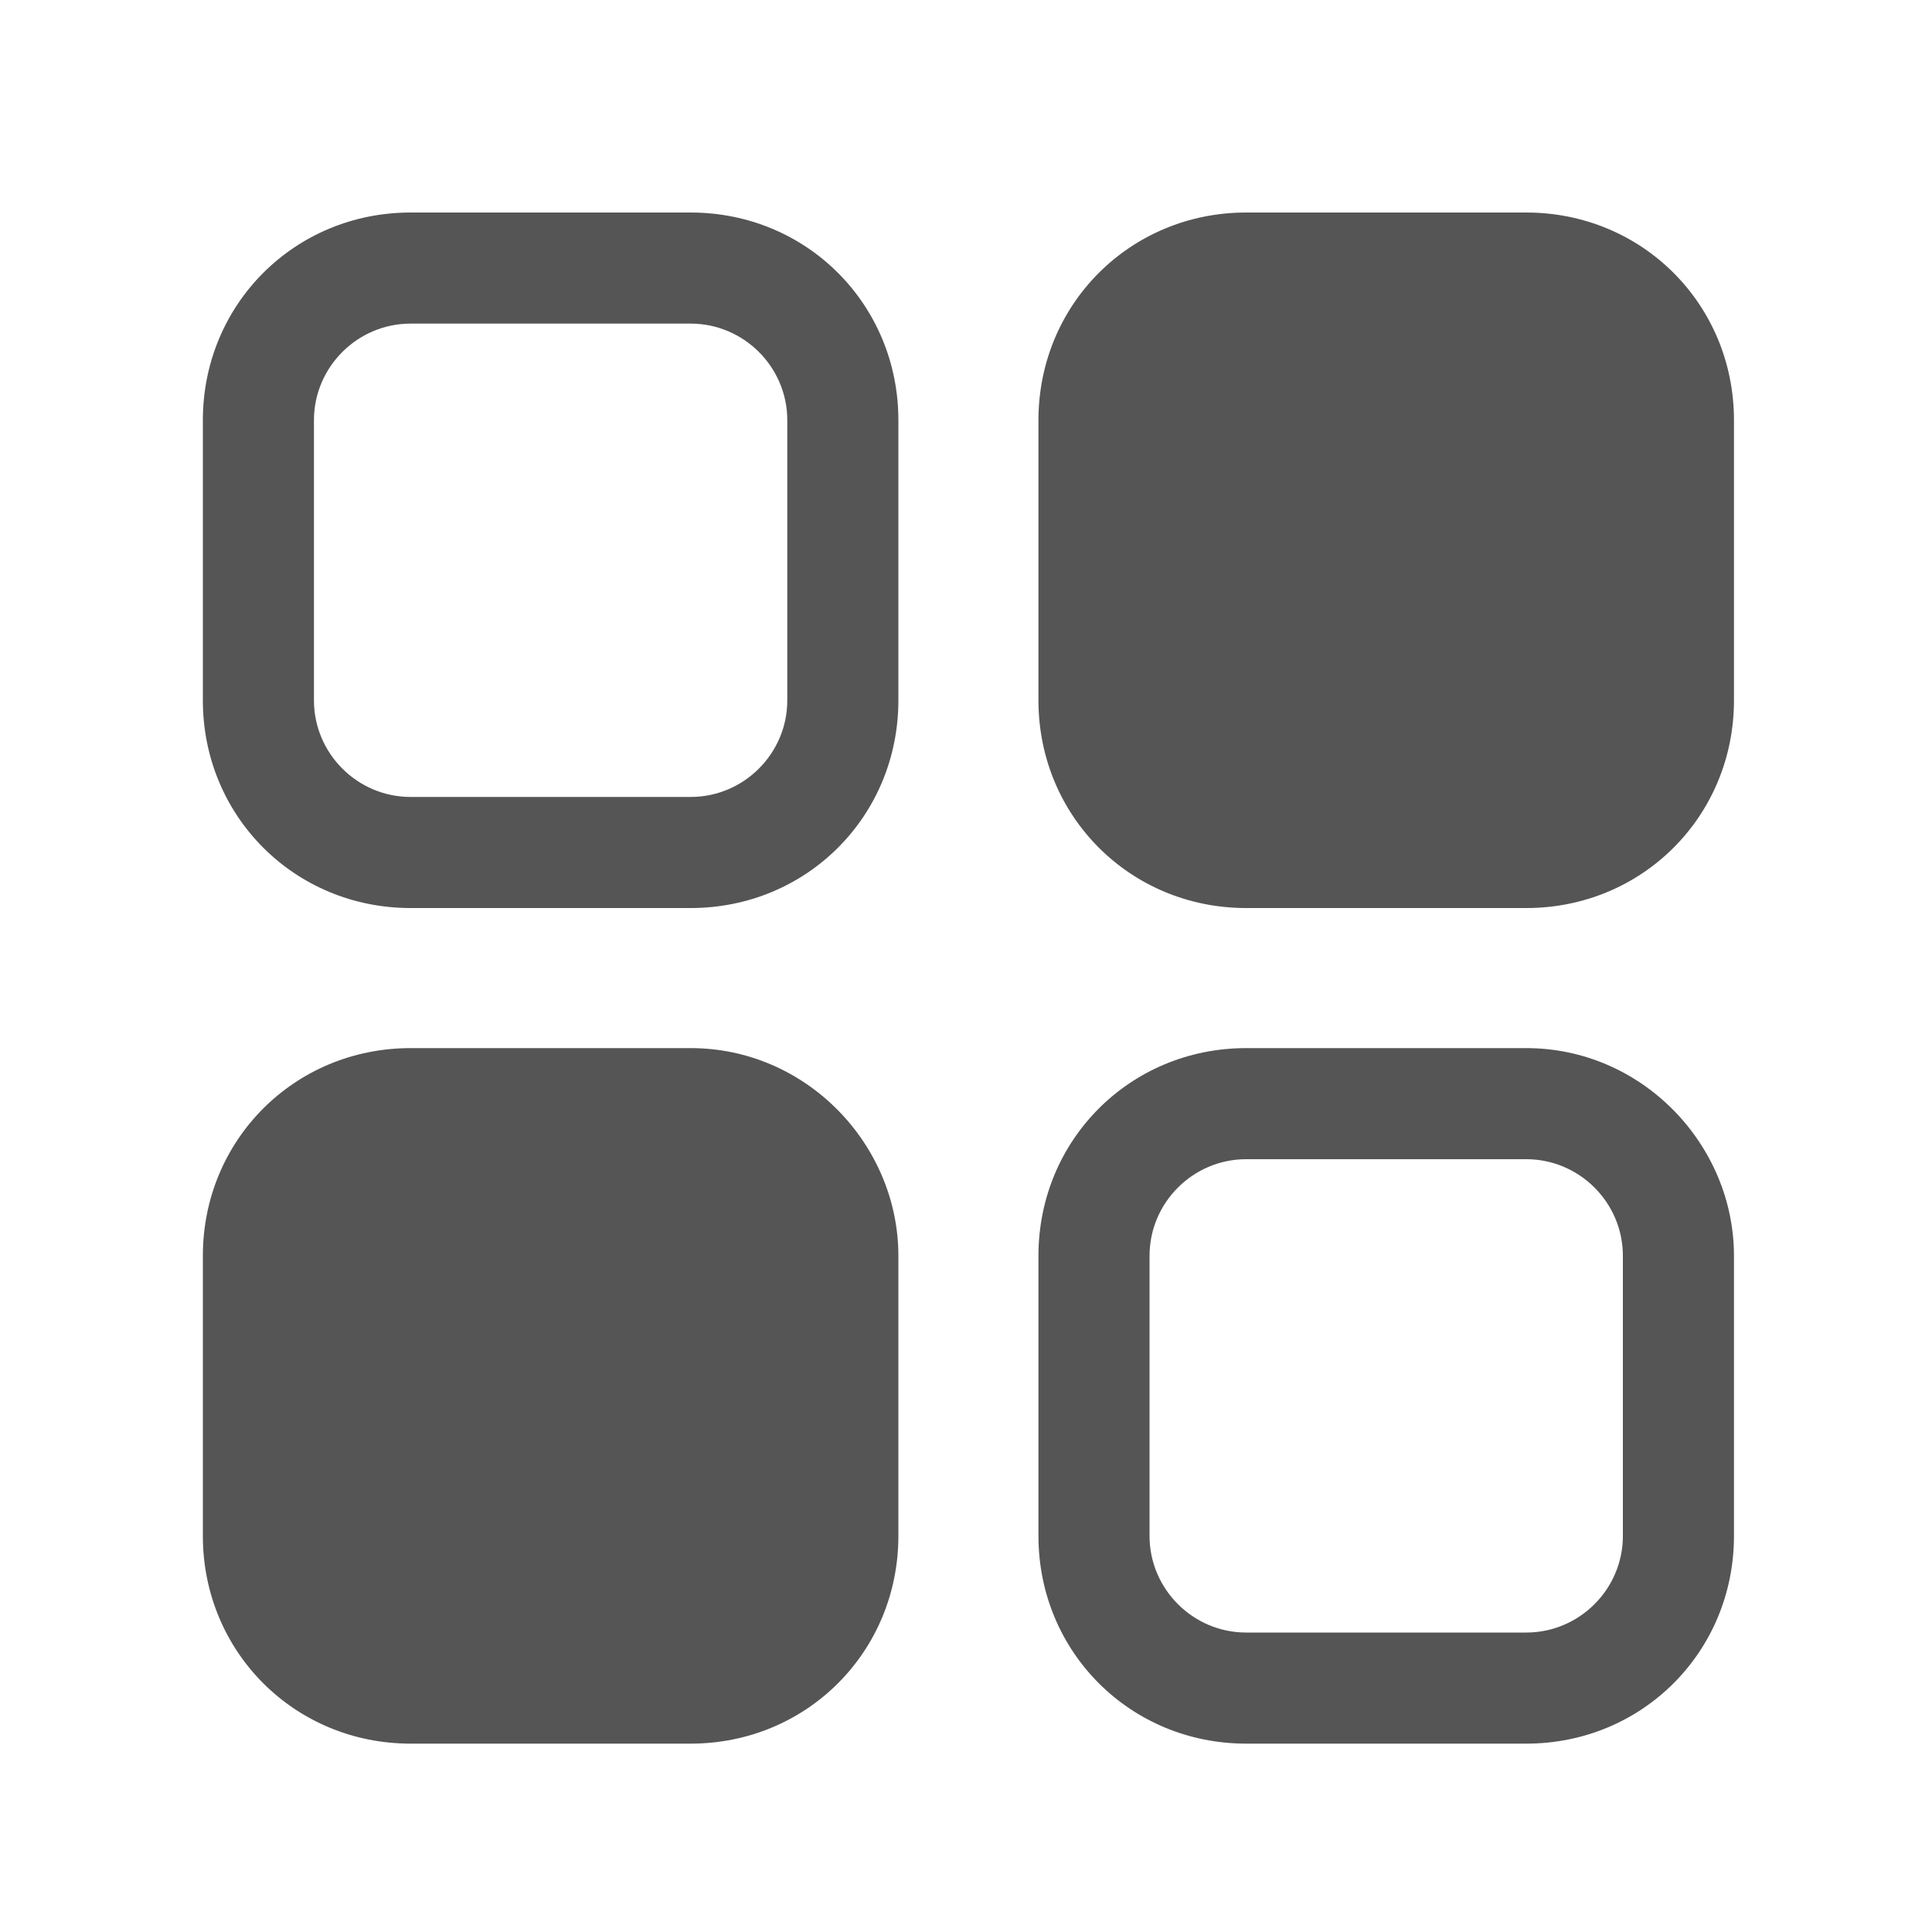 <?xml version="1.0" encoding="utf-8"?>
<!-- Generator: Adobe Illustrator 24.0.0, SVG Export Plug-In . SVG Version: 6.00 Build 0)  -->
<svg version="1.1" id="图层_1" xmlns="http://www.w3.org/2000/svg" xmlns:xlink="http://www.w3.org/1999/xlink" x="0px" y="0px"
	 viewBox="0 0 40 40" style="enable-background:new 0 0 40 40;" xml:space="preserve">
<style type="text/css">
	.st0{fill:#555555;}
</style>
<g id="形状_34">
	<g>
		<path class="st0" d="M14.3,21.7H8.5c-2.4,0-4.3,1.9-4.3,4.3v5.8c0,2.4,1.9,4.3,4.3,4.3h5.8c2.4,0,4.3-1.9,4.3-4.3v-5.8
			C18.6,23.7,16.7,21.7,14.3,21.7z M14.3,4.4H8.5c-2.4,0-4.3,1.9-4.3,4.3v5.8c0,2.4,1.9,4.3,4.3,4.3h5.8c2.4,0,4.3-1.9,4.3-4.3V8.7
			C18.6,6.3,16.7,4.4,14.3,4.4z M16.3,14.5c0,1.1-0.9,2-2,2H8.5c-1.1,0-2-0.9-2-2V8.7c0-1.1,0.9-2,2-2h5.8c1.1,0,2,0.9,2,2V14.5z
			 M31.6,21.7h-5.8c-2.4,0-4.3,1.9-4.3,4.3v5.8c0,2.4,1.9,4.3,4.3,4.3h5.8c2.4,0,4.3-1.9,4.3-4.3v-5.8C35.9,23.7,34,21.7,31.6,21.7z
			 M33.6,31.8c0,1.1-0.9,2-2,2h-5.8c-1.1,0-2-0.9-2-2v-5.8c0-1.1,0.9-2,2-2h5.8c1.1,0,2,0.9,2,2V31.8z M31.6,4.4h-5.8
			c-2.4,0-4.3,1.9-4.3,4.3v5.8c0,2.4,1.9,4.3,4.3,4.3h5.8c2.4,0,4.3-1.9,4.3-4.3V8.7C35.9,6.3,34,4.4,31.6,4.4z"/>
	</g>
</g>
</svg>

